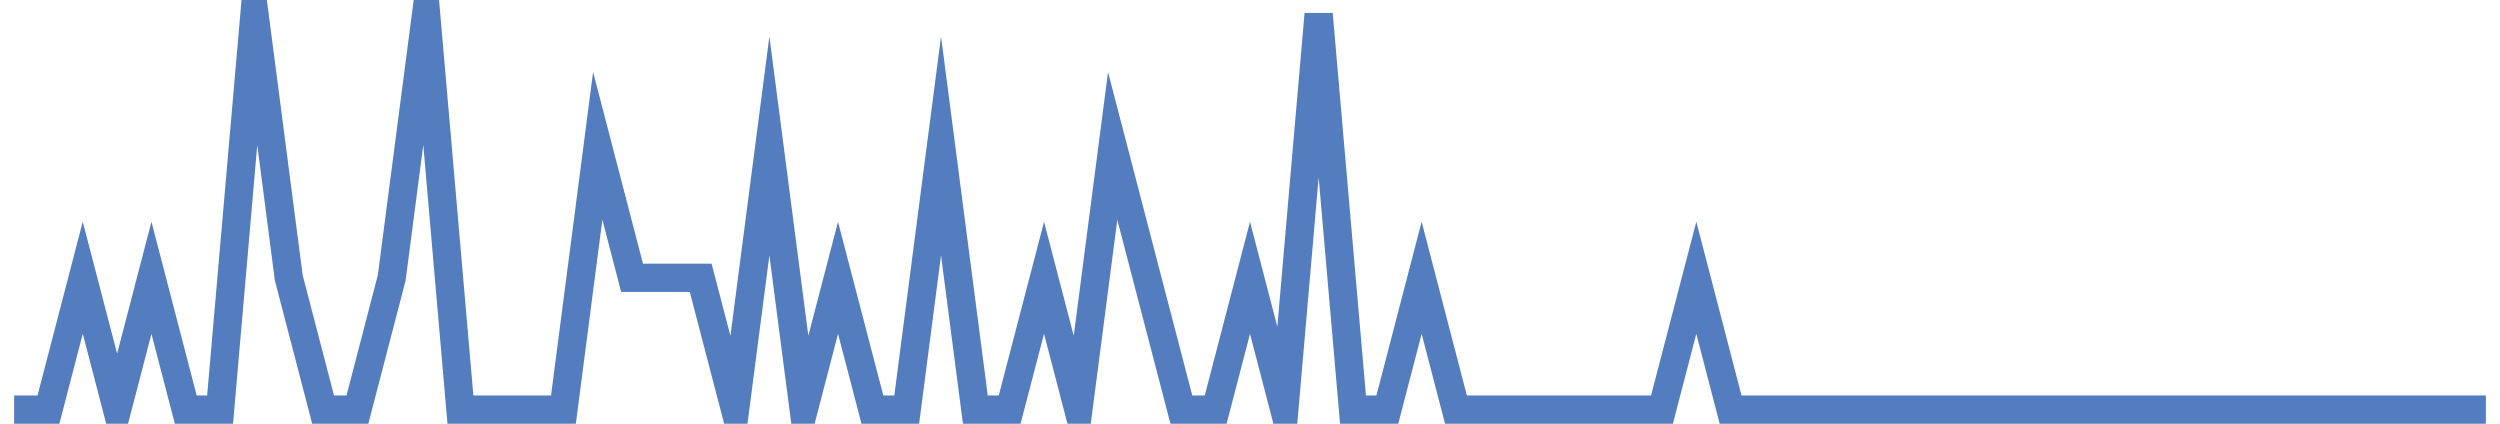 <?xml version="1.0" encoding="UTF-8"?>
<svg xmlns="http://www.w3.org/2000/svg" xmlns:xlink="http://www.w3.org/1999/xlink" width="177pt" height="30pt" viewBox="0 0 177 30" version="1.1">
<g id="surface2990896">
<path style="fill:none;stroke-width:2;stroke-linecap:butt;stroke-linejoin:miter;stroke:rgb(32.941%,49.02%,74.902%);stroke-opacity:1;stroke-miterlimit:10;" d="M 1 29 L 3.43 29 L 5.859 19.668 L 8.293 29 L 10.723 19.668 L 13.152 29 L 15.582 29 L 18.016 1 L 20.445 19.668 L 22.875 29 L 25.305 29 L 27.734 19.668 L 30.168 1 L 32.598 29 L 39.891 29 L 42.32 10.332 L 44.75 19.668 L 49.609 19.668 L 52.043 29 L 54.473 10.332 L 56.902 29 L 59.332 19.668 L 61.766 29 L 64.195 29 L 66.625 10.332 L 69.055 29 L 71.484 29 L 73.918 19.668 L 76.348 29 L 78.777 10.332 L 81.207 19.668 L 83.641 29 L 86.07 29 L 88.5 19.668 L 90.93 29 L 93.359 1 L 95.793 29 L 98.223 29 L 100.652 19.668 L 103.082 29 L 117.668 29 L 120.098 19.668 L 122.527 29 L 176 29 "/>
</g>
</svg>
